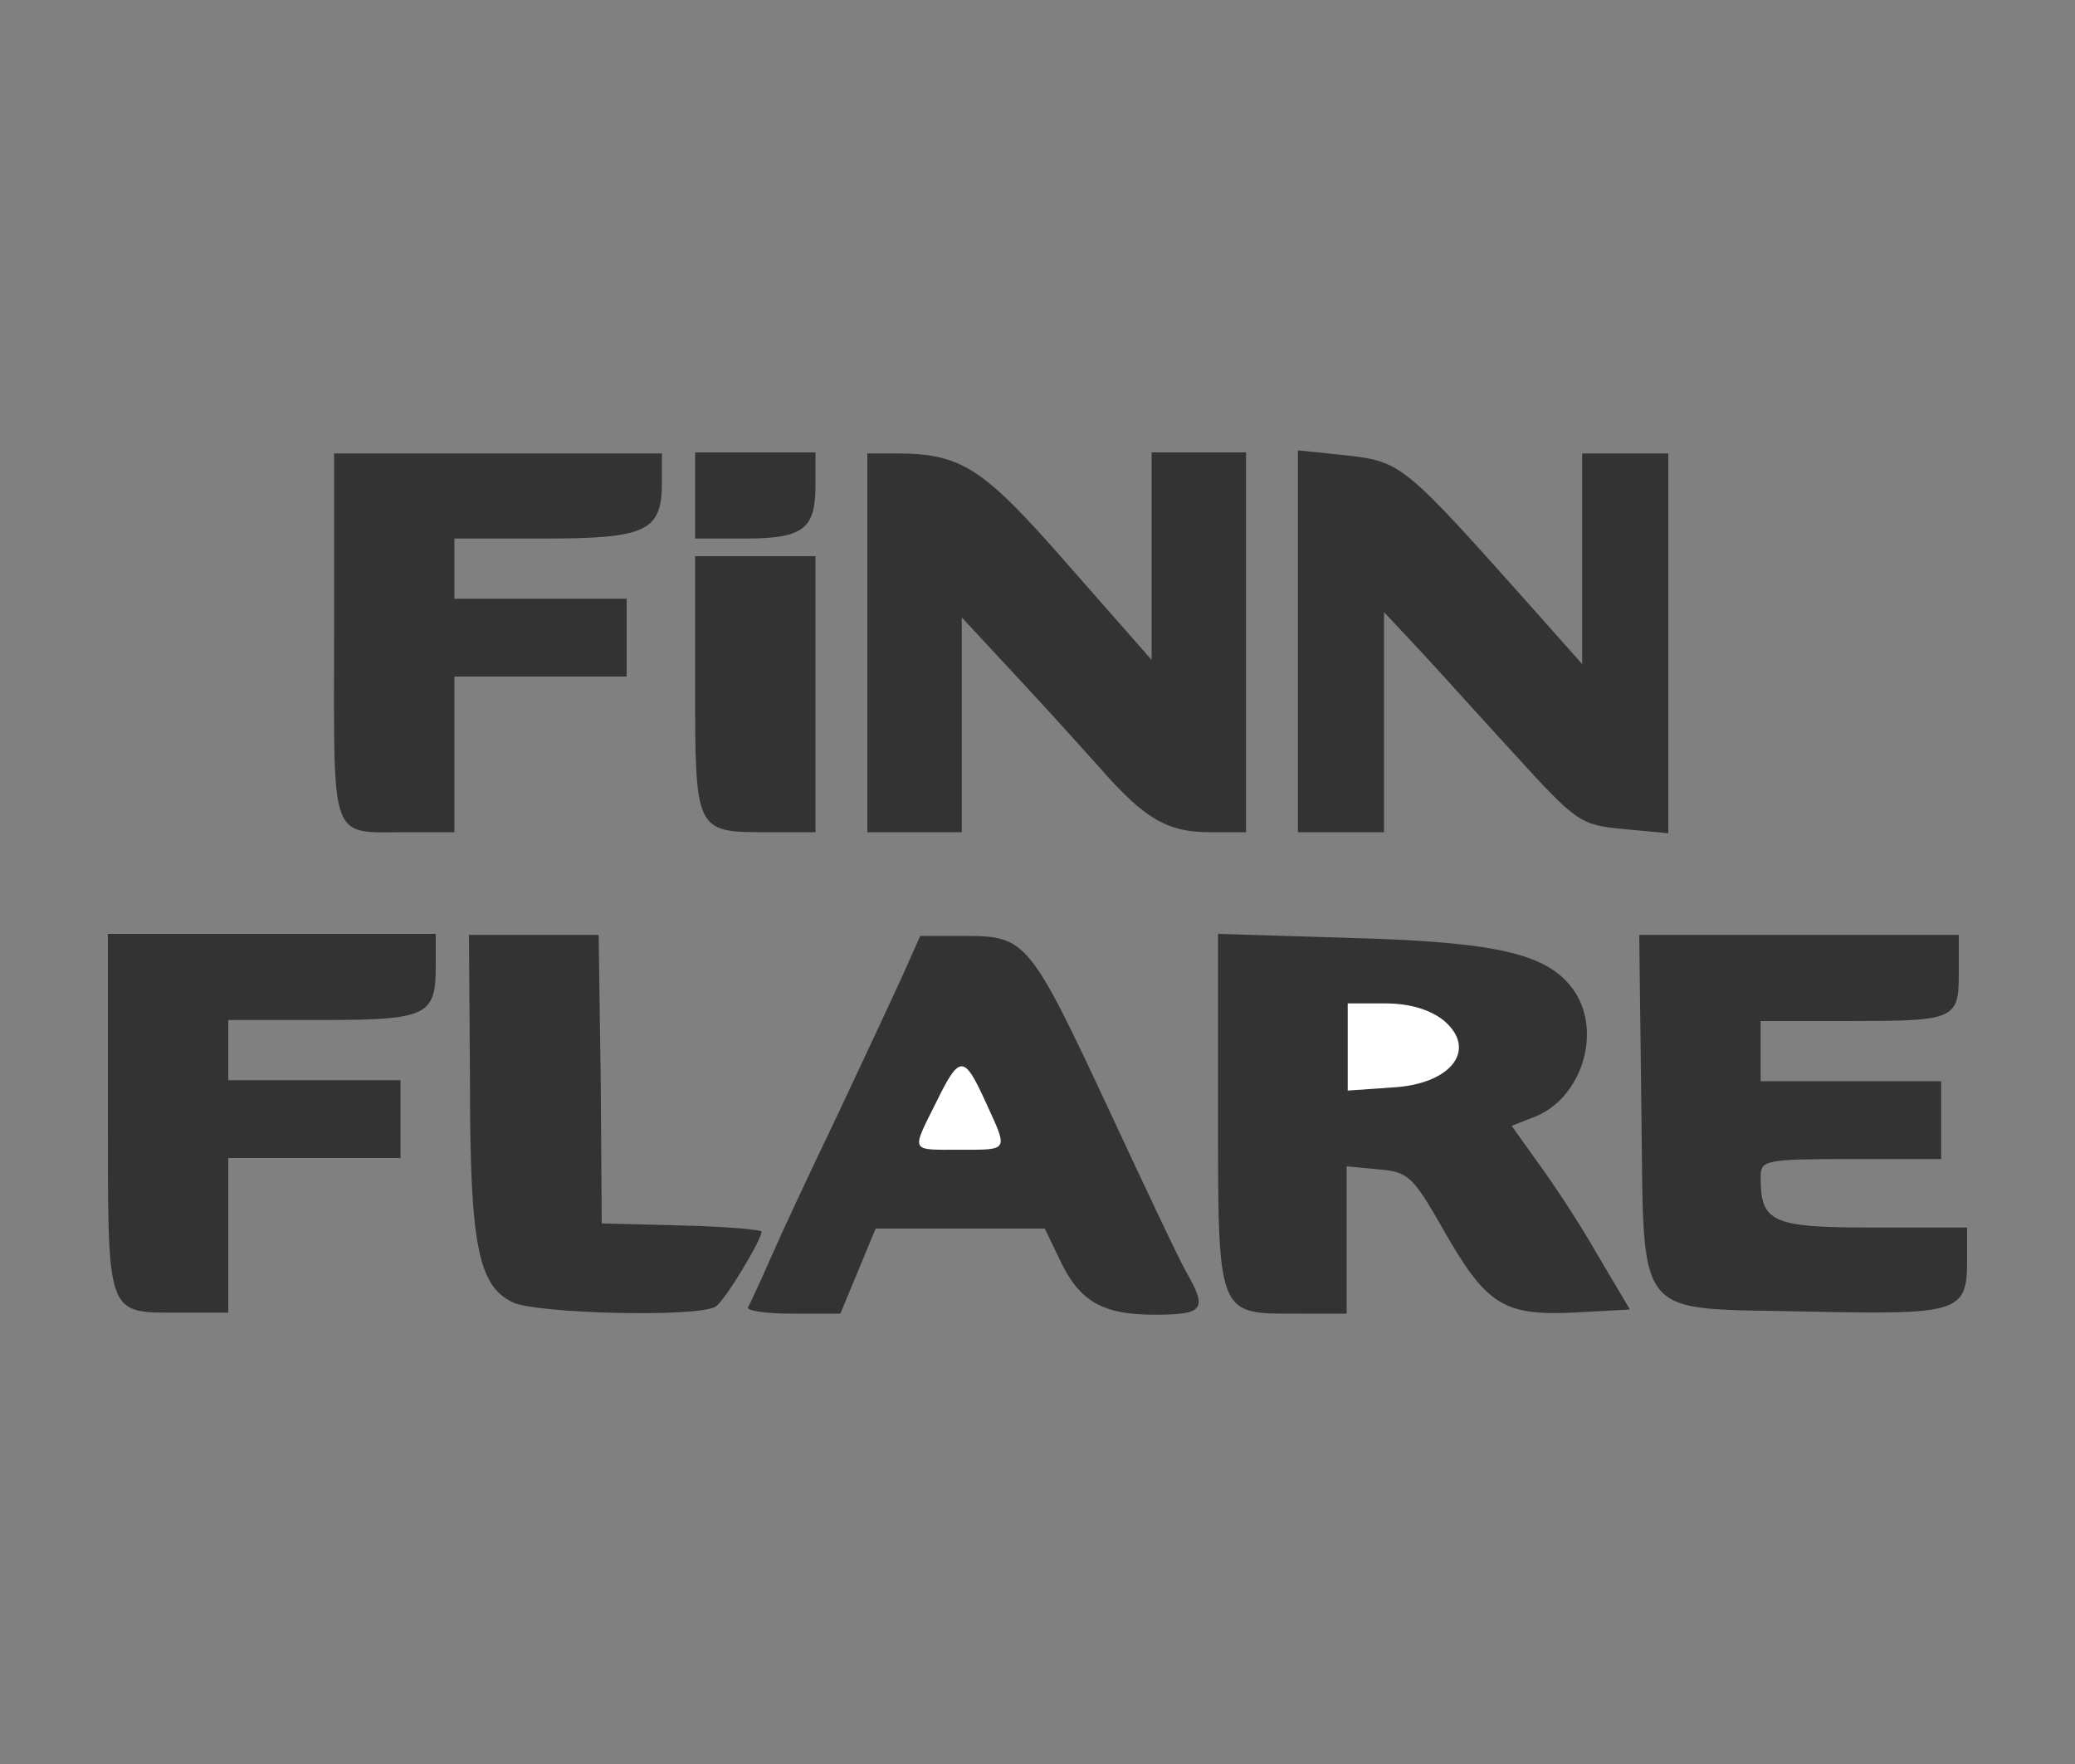 <svg xmlns="http://www.w3.org/2000/svg" id="Layer_1" viewBox="0 0 200 170"><rect x="0" y="0" width="200" height="170" fill="#808080" stroke="none"/><style>.st0{fill:#333}.st1{fill:#fff}</style><path d="M32.2 61.4c0 20.1-.5 18.8 7.1 18.8h4.5v-15h16.6v-7.5H43.8v-5.8h8.7c9.8 0 11.3-.7 11.3-5.4v-2.8H32.2v17.7M67 47.8v4.1h4.8c5.6 0 6.8-.9 6.8-5.1v-3.2H67v4.2m16.6 14.1v18.3h9.1V59.5l5.2 5.6c2.9 3.1 6.5 7.1 8.2 9 4.3 4.9 6.5 6.1 10.5 6.1h3.5V43.6H111v20l-8-9.1C94.7 45 92.7 43.7 86.3 43.7h-2.7v18.2m41.5-.1v18.4h8.3V59l3.1 3.3c1.7 1.8 5.9 6.5 9.4 10.3 6.1 6.7 6.4 6.9 10.6 7.3l4.3.4V43.7h-8.3V64l-4.8-5.4c-12.3-13.8-12.6-14.1-17.8-14.7l-4.8-.5v18.4M10.4 107.3c0 19.7-.2 19.2 6.8 19.2H22v-14.9h16.6v-7.5H22v-5.8h9c10.1 0 11-.4 11-5.1V90H10.4v17.3m34.9-2.9c0 15.6.8 19.5 4.1 21.1 2.2 1.1 18 1.5 19.6.4.9-.6 4.4-6.4 4.4-7.2 0-.2-3.5-.5-7.7-.6l-7.7-.2-.1-13.9-.2-13.9H45.2l.1 14.3M87 94c-1 2.2-3.8 8.2-6.3 13.5-2.5 5.2-5.4 11.4-6.4 13.7s-2 4.4-2.2 4.8c-.2.3 1.7.6 4.3.6H81l1.7-4.1 1.7-4.1h16.3l1.4 2.9c1.9 4.1 4.1 5.4 9.2 5.4 4.7 0 5.1-.5 3.1-4-.7-1.2-4-8.2-7.4-15.5-7.7-16.5-8.1-17-13.9-17h-4.4L87 94m30.4 12.9c0 20-.1 19.7 7.5 19.7h4.9v-14.2l3.1.3c2.8.2 3.3.7 6.1 5.6 4.2 7.4 5.8 8.5 12.6 8.2l5.5-.3-3.2-5.4c-1.7-3-4.3-6.9-5.7-8.8l-2.5-3.5 2.3-.9c4.4-1.8 6.4-8 3.8-12-2.4-3.6-7.1-4.8-21.3-5.2l-13.1-.4v16.9m40.8-.3c.3 21.1-1 19.4 16.1 19.8 14.5.3 15.3.1 15.3-4.9v-3.2h-9.1c-9.8 0-10.8-.5-10.8-4.9 0-1.6.5-1.7 8.7-1.7h8.7v-7.5h-17.4v-5.8h8.2c10.6 0 10.9-.1 10.9-4.7v-3.6H158l.2 16.5" class="st0"/><path d="M139.1 98.3c3.4 2.8.8 6.2-4.9 6.5l-4.3.3v-8.4h3.6c2.4 0 4.3.6 5.6 1.6" class="st1"/><path d="M67 65.9c0 14.2 0 14.3 6.8 14.3h4.8V53.6H67v12.3" class="st0"/><path d="M95 106.2c2.2 4.8 2.3 4.6-2.5 4.6s-4.7.3-2.3-4.5c2.3-4.7 2.7-4.7 4.8-.1" class="st1"/></svg>